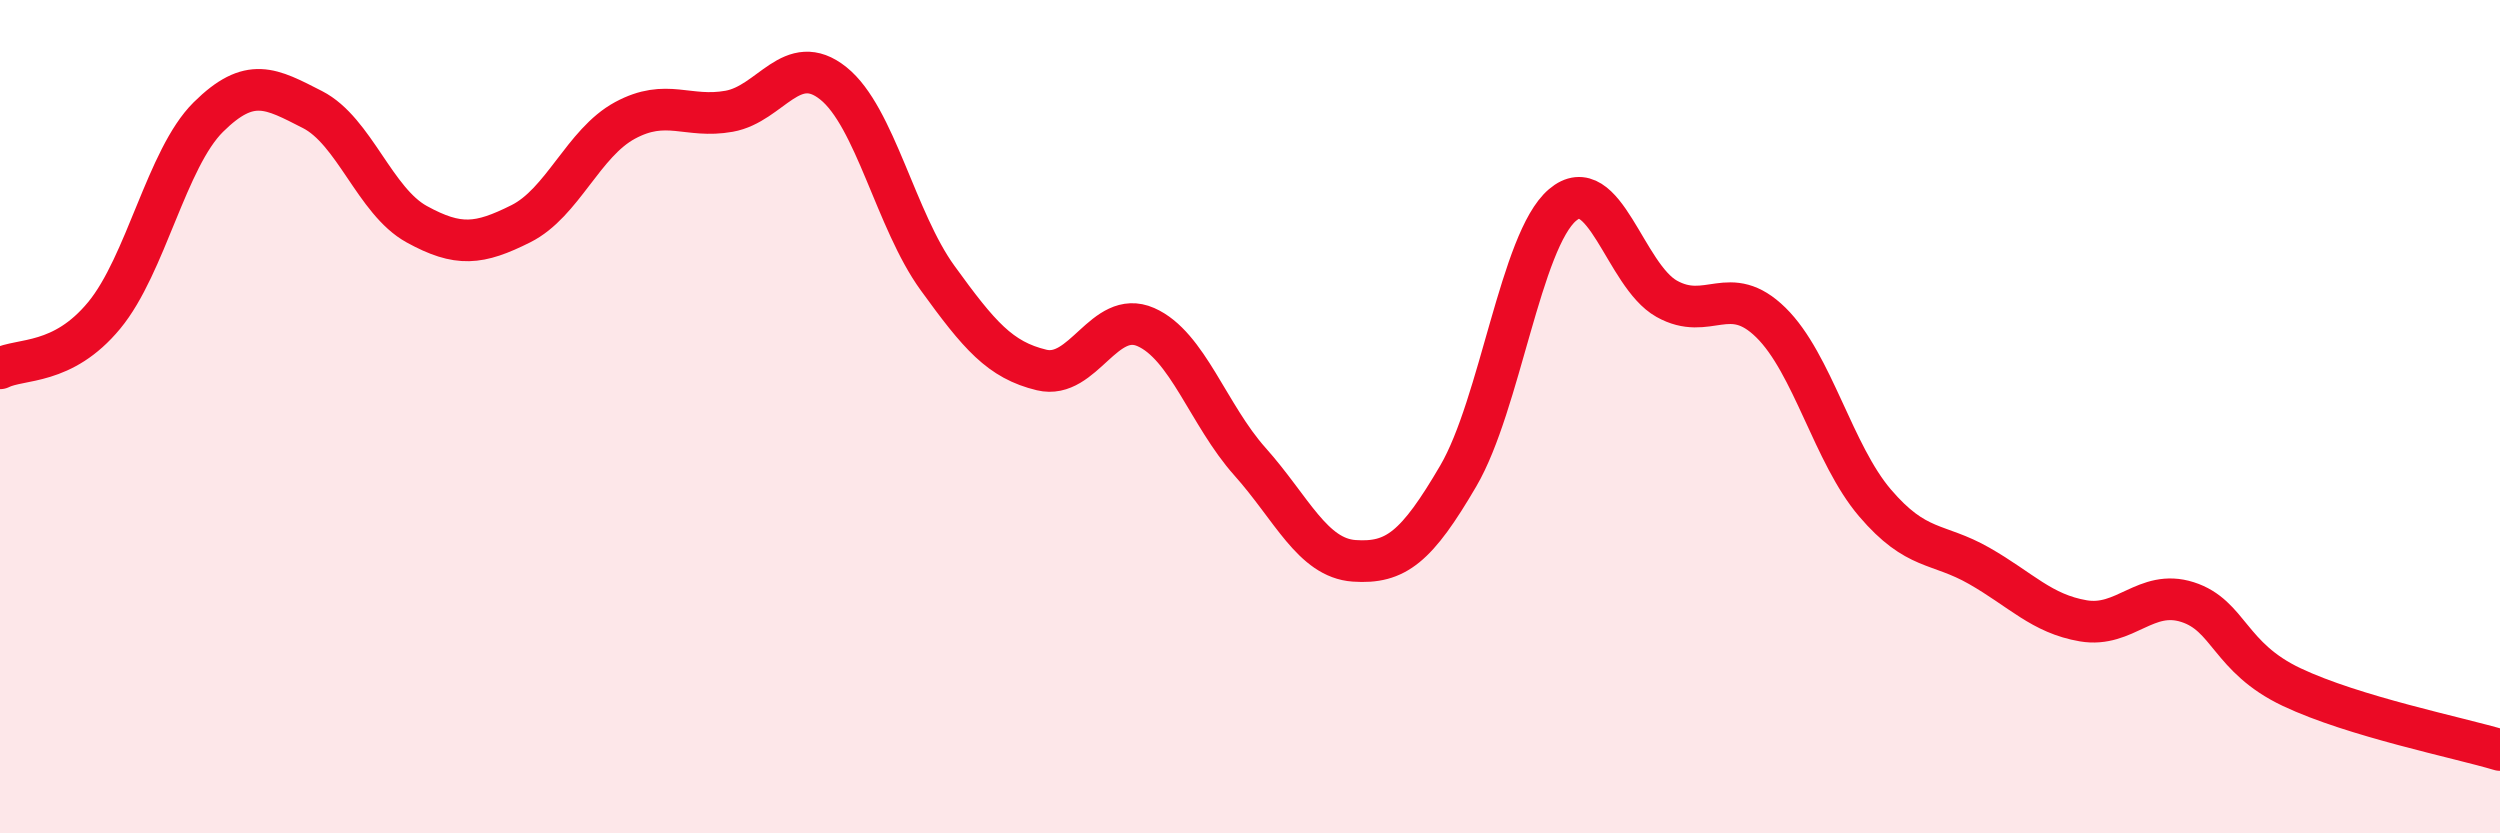 
    <svg width="60" height="20" viewBox="0 0 60 20" xmlns="http://www.w3.org/2000/svg">
      <path
        d="M 0,8.84 C 0.5,8.59 1.5,8.78 2.5,7.57 C 3.5,6.36 4,3.8 5,2.81 C 6,1.82 6.5,2.12 7.5,2.63 C 8.5,3.14 9,4.83 10,5.38 C 11,5.93 11.5,5.87 12.5,5.37 C 13.5,4.87 14,3.43 15,2.89 C 16,2.35 16.5,2.85 17.5,2.67 C 18.5,2.49 19,1.2 20,2 C 21,2.8 21.5,5.29 22.5,6.67 C 23.5,8.05 24,8.64 25,8.88 C 26,9.12 26.5,7.41 27.5,7.85 C 28.5,8.29 29,9.96 30,11.08 C 31,12.2 31.5,13.39 32.5,13.46 C 33.5,13.53 34,13.13 35,11.42 C 36,9.71 36.5,5.77 37.5,4.92 C 38.5,4.07 39,6.61 40,7.17 C 41,7.73 41.5,6.76 42.5,7.74 C 43.5,8.72 44,10.9 45,12.07 C 46,13.24 46.5,13.01 47.5,13.58 C 48.5,14.15 49,14.73 50,14.9 C 51,15.07 51.5,14.13 52.5,14.45 C 53.5,14.77 53.5,15.78 55,16.49 C 56.5,17.2 59,17.7 60,18L60 20L0 20Z"
        fill="#EB0A25"
        opacity="0.1"
        stroke-linecap="round"
        stroke-linejoin="round"
      />
      <path
        d="M 0,8.84 C 0.5,8.59 1.5,8.78 2.5,7.57 C 3.5,6.36 4,3.8 5,2.81 C 6,1.82 6.5,2.12 7.5,2.63 C 8.5,3.14 9,4.83 10,5.38 C 11,5.93 11.5,5.87 12.5,5.37 C 13.5,4.87 14,3.43 15,2.89 C 16,2.35 16.5,2.85 17.5,2.67 C 18.5,2.49 19,1.2 20,2 C 21,2.8 21.5,5.29 22.5,6.67 C 23.5,8.05 24,8.64 25,8.88 C 26,9.12 26.5,7.41 27.5,7.85 C 28.5,8.29 29,9.96 30,11.08 C 31,12.2 31.5,13.39 32.5,13.46 C 33.5,13.53 34,13.13 35,11.42 C 36,9.71 36.5,5.77 37.5,4.92 C 38.5,4.07 39,6.61 40,7.17 C 41,7.73 41.5,6.76 42.5,7.74 C 43.5,8.72 44,10.9 45,12.07 C 46,13.24 46.5,13.01 47.5,13.58 C 48.5,14.15 49,14.73 50,14.9 C 51,15.07 51.5,14.13 52.5,14.45 C 53.5,14.77 53.5,15.78 55,16.49 C 56.5,17.2 59,17.7 60,18"
        stroke="#EB0A25"
        stroke-width="1"
        fill="none"
        stroke-linecap="round"
        stroke-linejoin="round"
      />
    </svg>
  